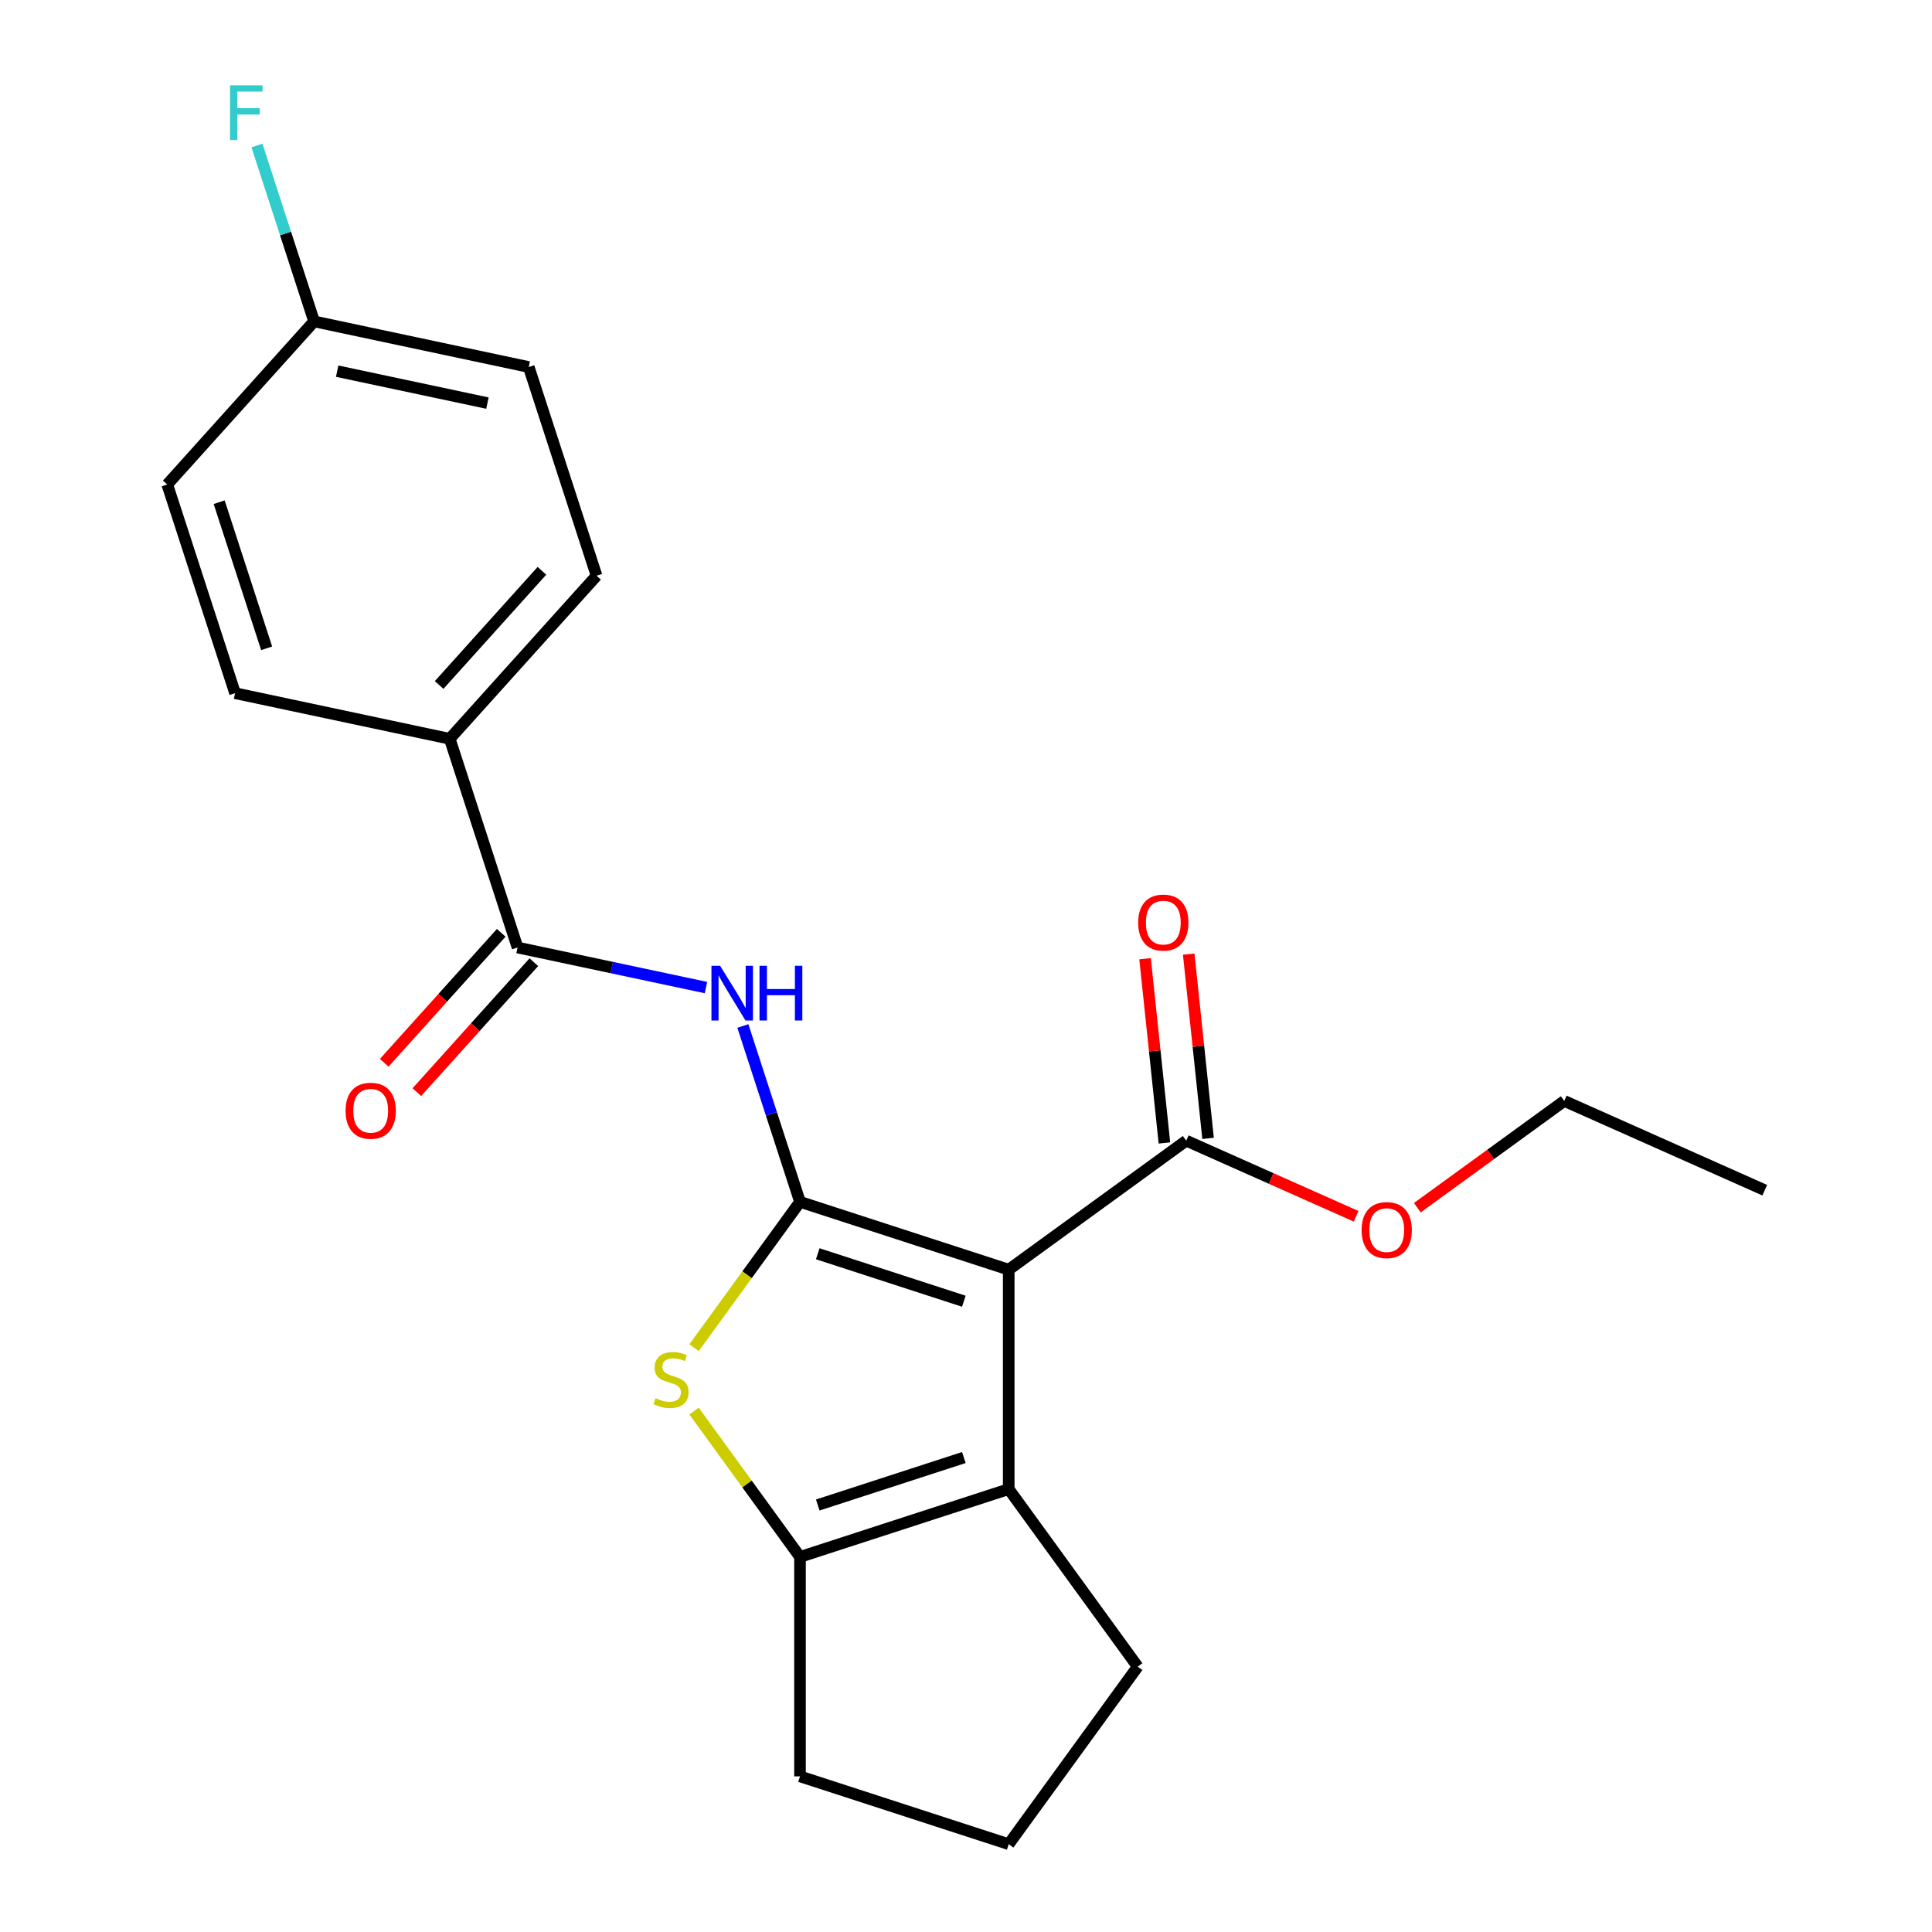 <?xml version='1.0' encoding='iso-8859-1'?>
<svg version='1.1' baseProfile='full'
              xmlns='http://www.w3.org/2000/svg'
                      xmlns:rdkit='http://www.rdkit.org/xml'
                      xmlns:xlink='http://www.w3.org/1999/xlink'
                  xml:space='preserve'
width='1000px' height='1000px' viewBox='0 0 1000 1000'>
<!-- END OF HEADER -->
<rect style='opacity:1.0;fill:#FFFFFF;stroke:none' width='1000' height='1000' x='0' y='0'> </rect>
<path class='bond-0' d='M 414.082,622.074 L 522.108,657.174' style='fill:none;fill-rule:evenodd;stroke:#000000;stroke-width:6px;stroke-linecap:butt;stroke-linejoin:miter;stroke-opacity:1' />
<path class='bond-0' d='M 423.266,648.944 L 498.884,673.514' style='fill:none;fill-rule:evenodd;stroke:#000000;stroke-width:6px;stroke-linecap:butt;stroke-linejoin:miter;stroke-opacity:1' />
<path class='bond-1' d='M 414.082,622.074 L 386.659,659.817' style='fill:none;fill-rule:evenodd;stroke:#000000;stroke-width:6px;stroke-linecap:butt;stroke-linejoin:miter;stroke-opacity:1' />
<path class='bond-1' d='M 386.659,659.817 L 359.237,697.561' style='fill:none;fill-rule:evenodd;stroke:#CCCC00;stroke-width:6px;stroke-linecap:butt;stroke-linejoin:miter;stroke-opacity:1' />
<path class='bond-3' d='M 414.082,622.074 L 399.293,576.56' style='fill:none;fill-rule:evenodd;stroke:#000000;stroke-width:6px;stroke-linecap:butt;stroke-linejoin:miter;stroke-opacity:1' />
<path class='bond-3' d='M 399.293,576.56 L 384.505,531.047' style='fill:none;fill-rule:evenodd;stroke:#0000FF;stroke-width:6px;stroke-linecap:butt;stroke-linejoin:miter;stroke-opacity:1' />
<path class='bond-2' d='M 522.108,657.174 L 522.108,770.76' style='fill:none;fill-rule:evenodd;stroke:#000000;stroke-width:6px;stroke-linecap:butt;stroke-linejoin:miter;stroke-opacity:1' />
<path class='bond-6' d='M 522.108,657.174 L 614.001,590.41' style='fill:none;fill-rule:evenodd;stroke:#000000;stroke-width:6px;stroke-linecap:butt;stroke-linejoin:miter;stroke-opacity:1' />
<path class='bond-4' d='M 359.237,730.373 L 386.659,768.116' style='fill:none;fill-rule:evenodd;stroke:#CCCC00;stroke-width:6px;stroke-linecap:butt;stroke-linejoin:miter;stroke-opacity:1' />
<path class='bond-4' d='M 386.659,768.116 L 414.082,805.86' style='fill:none;fill-rule:evenodd;stroke:#000000;stroke-width:6px;stroke-linecap:butt;stroke-linejoin:miter;stroke-opacity:1' />
<path class='bond-14' d='M 522.108,770.76 L 588.872,862.653' style='fill:none;fill-rule:evenodd;stroke:#000000;stroke-width:6px;stroke-linecap:butt;stroke-linejoin:miter;stroke-opacity:1' />
<path class='bond-22' d='M 522.108,770.76 L 414.082,805.86' style='fill:none;fill-rule:evenodd;stroke:#000000;stroke-width:6px;stroke-linecap:butt;stroke-linejoin:miter;stroke-opacity:1' />
<path class='bond-22' d='M 498.884,754.419 L 423.266,778.989' style='fill:none;fill-rule:evenodd;stroke:#000000;stroke-width:6px;stroke-linecap:butt;stroke-linejoin:miter;stroke-opacity:1' />
<path class='bond-5' d='M 365.402,511.161 L 316.64,500.796' style='fill:none;fill-rule:evenodd;stroke:#0000FF;stroke-width:6px;stroke-linecap:butt;stroke-linejoin:miter;stroke-opacity:1' />
<path class='bond-5' d='M 316.64,500.796 L 267.878,490.431' style='fill:none;fill-rule:evenodd;stroke:#000000;stroke-width:6px;stroke-linecap:butt;stroke-linejoin:miter;stroke-opacity:1' />
<path class='bond-15' d='M 414.082,805.86 L 414.082,919.445' style='fill:none;fill-rule:evenodd;stroke:#000000;stroke-width:6px;stroke-linecap:butt;stroke-linejoin:miter;stroke-opacity:1' />
<path class='bond-7' d='M 267.878,490.431 L 232.778,382.405' style='fill:none;fill-rule:evenodd;stroke:#000000;stroke-width:6px;stroke-linecap:butt;stroke-linejoin:miter;stroke-opacity:1' />
<path class='bond-8' d='M 259.437,482.831 L 229.16,516.456' style='fill:none;fill-rule:evenodd;stroke:#000000;stroke-width:6px;stroke-linecap:butt;stroke-linejoin:miter;stroke-opacity:1' />
<path class='bond-8' d='M 229.16,516.456 L 198.884,550.082' style='fill:none;fill-rule:evenodd;stroke:#FF0000;stroke-width:6px;stroke-linecap:butt;stroke-linejoin:miter;stroke-opacity:1' />
<path class='bond-8' d='M 276.319,498.032 L 246.042,531.657' style='fill:none;fill-rule:evenodd;stroke:#000000;stroke-width:6px;stroke-linecap:butt;stroke-linejoin:miter;stroke-opacity:1' />
<path class='bond-8' d='M 246.042,531.657 L 215.766,565.283' style='fill:none;fill-rule:evenodd;stroke:#FF0000;stroke-width:6px;stroke-linecap:butt;stroke-linejoin:miter;stroke-opacity:1' />
<path class='bond-9' d='M 625.298,589.222 L 620.286,541.54' style='fill:none;fill-rule:evenodd;stroke:#000000;stroke-width:6px;stroke-linecap:butt;stroke-linejoin:miter;stroke-opacity:1' />
<path class='bond-9' d='M 620.286,541.54 L 615.274,493.858' style='fill:none;fill-rule:evenodd;stroke:#FF0000;stroke-width:6px;stroke-linecap:butt;stroke-linejoin:miter;stroke-opacity:1' />
<path class='bond-9' d='M 602.705,591.597 L 597.693,543.915' style='fill:none;fill-rule:evenodd;stroke:#000000;stroke-width:6px;stroke-linecap:butt;stroke-linejoin:miter;stroke-opacity:1' />
<path class='bond-9' d='M 597.693,543.915 L 592.682,496.233' style='fill:none;fill-rule:evenodd;stroke:#FF0000;stroke-width:6px;stroke-linecap:butt;stroke-linejoin:miter;stroke-opacity:1' />
<path class='bond-12' d='M 614.001,590.41 L 657.964,609.983' style='fill:none;fill-rule:evenodd;stroke:#000000;stroke-width:6px;stroke-linecap:butt;stroke-linejoin:miter;stroke-opacity:1' />
<path class='bond-12' d='M 657.964,609.983 L 701.927,629.557' style='fill:none;fill-rule:evenodd;stroke:#FF0000;stroke-width:6px;stroke-linecap:butt;stroke-linejoin:miter;stroke-opacity:1' />
<path class='bond-10' d='M 232.778,382.405 L 308.782,297.994' style='fill:none;fill-rule:evenodd;stroke:#000000;stroke-width:6px;stroke-linecap:butt;stroke-linejoin:miter;stroke-opacity:1' />
<path class='bond-10' d='M 227.296,354.542 L 280.499,295.455' style='fill:none;fill-rule:evenodd;stroke:#000000;stroke-width:6px;stroke-linecap:butt;stroke-linejoin:miter;stroke-opacity:1' />
<path class='bond-11' d='M 232.778,382.405 L 121.674,358.789' style='fill:none;fill-rule:evenodd;stroke:#000000;stroke-width:6px;stroke-linecap:butt;stroke-linejoin:miter;stroke-opacity:1' />
<path class='bond-17' d='M 308.782,297.994 L 273.682,189.967' style='fill:none;fill-rule:evenodd;stroke:#000000;stroke-width:6px;stroke-linecap:butt;stroke-linejoin:miter;stroke-opacity:1' />
<path class='bond-16' d='M 121.674,358.789 L 86.574,250.762' style='fill:none;fill-rule:evenodd;stroke:#000000;stroke-width:6px;stroke-linecap:butt;stroke-linejoin:miter;stroke-opacity:1' />
<path class='bond-16' d='M 138.014,335.565 L 113.444,259.946' style='fill:none;fill-rule:evenodd;stroke:#000000;stroke-width:6px;stroke-linecap:butt;stroke-linejoin:miter;stroke-opacity:1' />
<path class='bond-20' d='M 733.607,625.101 L 771.633,597.473' style='fill:none;fill-rule:evenodd;stroke:#FF0000;stroke-width:6px;stroke-linecap:butt;stroke-linejoin:miter;stroke-opacity:1' />
<path class='bond-20' d='M 771.633,597.473 L 809.66,569.845' style='fill:none;fill-rule:evenodd;stroke:#000000;stroke-width:6px;stroke-linecap:butt;stroke-linejoin:miter;stroke-opacity:1' />
<path class='bond-13' d='M 162.578,166.351 L 86.574,250.762' style='fill:none;fill-rule:evenodd;stroke:#000000;stroke-width:6px;stroke-linecap:butt;stroke-linejoin:miter;stroke-opacity:1' />
<path class='bond-18' d='M 162.578,166.351 L 147.79,120.838' style='fill:none;fill-rule:evenodd;stroke:#000000;stroke-width:6px;stroke-linecap:butt;stroke-linejoin:miter;stroke-opacity:1' />
<path class='bond-18' d='M 147.79,120.838 L 133.001,75.324' style='fill:none;fill-rule:evenodd;stroke:#33CCCC;stroke-width:6px;stroke-linecap:butt;stroke-linejoin:miter;stroke-opacity:1' />
<path class='bond-24' d='M 162.578,166.351 L 273.682,189.967' style='fill:none;fill-rule:evenodd;stroke:#000000;stroke-width:6px;stroke-linecap:butt;stroke-linejoin:miter;stroke-opacity:1' />
<path class='bond-24' d='M 174.52,192.114 L 252.293,208.646' style='fill:none;fill-rule:evenodd;stroke:#000000;stroke-width:6px;stroke-linecap:butt;stroke-linejoin:miter;stroke-opacity:1' />
<path class='bond-23' d='M 588.872,862.653 L 522.108,954.545' style='fill:none;fill-rule:evenodd;stroke:#000000;stroke-width:6px;stroke-linecap:butt;stroke-linejoin:miter;stroke-opacity:1' />
<path class='bond-19' d='M 414.082,919.445 L 522.108,954.545' style='fill:none;fill-rule:evenodd;stroke:#000000;stroke-width:6px;stroke-linecap:butt;stroke-linejoin:miter;stroke-opacity:1' />
<path class='bond-21' d='M 809.66,569.845 L 913.426,616.045' style='fill:none;fill-rule:evenodd;stroke:#000000;stroke-width:6px;stroke-linecap:butt;stroke-linejoin:miter;stroke-opacity:1' />
<path  class='atom-2' d='M 339.317 723.687
Q 339.637 723.807, 340.957 724.367
Q 342.277 724.927, 343.717 725.287
Q 345.197 725.607, 346.637 725.607
Q 349.317 725.607, 350.877 724.327
Q 352.437 723.007, 352.437 720.727
Q 352.437 719.167, 351.637 718.207
Q 350.877 717.247, 349.677 716.727
Q 348.477 716.207, 346.477 715.607
Q 343.957 714.847, 342.437 714.127
Q 340.957 713.407, 339.877 711.887
Q 338.837 710.367, 338.837 707.807
Q 338.837 704.247, 341.237 702.047
Q 343.677 699.847, 348.477 699.847
Q 351.757 699.847, 355.477 701.407
L 354.557 704.487
Q 351.157 703.087, 348.597 703.087
Q 345.837 703.087, 344.317 704.247
Q 342.797 705.367, 342.837 707.327
Q 342.837 708.847, 343.597 709.767
Q 344.397 710.687, 345.517 711.207
Q 346.677 711.727, 348.597 712.327
Q 351.157 713.127, 352.677 713.927
Q 354.197 714.727, 355.277 716.367
Q 356.397 717.967, 356.397 720.727
Q 356.397 724.647, 353.757 726.767
Q 351.157 728.847, 346.797 728.847
Q 344.277 728.847, 342.357 728.287
Q 340.477 727.767, 338.237 726.847
L 339.317 723.687
' fill='#CCCC00'/>
<path  class='atom-4' d='M 372.722 499.887
L 382.002 514.887
Q 382.922 516.367, 384.402 519.047
Q 385.882 521.727, 385.962 521.887
L 385.962 499.887
L 389.722 499.887
L 389.722 528.207
L 385.842 528.207
L 375.882 511.807
Q 374.722 509.887, 373.482 507.687
Q 372.282 505.487, 371.922 504.807
L 371.922 528.207
L 368.242 528.207
L 368.242 499.887
L 372.722 499.887
' fill='#0000FF'/>
<path  class='atom-4' d='M 393.122 499.887
L 396.962 499.887
L 396.962 511.927
L 411.442 511.927
L 411.442 499.887
L 415.282 499.887
L 415.282 528.207
L 411.442 528.207
L 411.442 515.127
L 396.962 515.127
L 396.962 528.207
L 393.122 528.207
L 393.122 499.887
' fill='#0000FF'/>
<path  class='atom-9' d='M 178.874 574.922
Q 178.874 568.122, 182.234 564.322
Q 185.594 560.522, 191.874 560.522
Q 198.154 560.522, 201.514 564.322
Q 204.874 568.122, 204.874 574.922
Q 204.874 581.802, 201.474 585.722
Q 198.074 589.602, 191.874 589.602
Q 185.634 589.602, 182.234 585.722
Q 178.874 581.842, 178.874 574.922
M 191.874 586.402
Q 196.194 586.402, 198.514 583.522
Q 200.874 580.602, 200.874 574.922
Q 200.874 569.362, 198.514 566.562
Q 196.194 563.722, 191.874 563.722
Q 187.554 563.722, 185.194 566.522
Q 182.874 569.322, 182.874 574.922
Q 182.874 580.642, 185.194 583.522
Q 187.554 586.402, 191.874 586.402
' fill='#FF0000'/>
<path  class='atom-10' d='M 589.128 477.526
Q 589.128 470.726, 592.488 466.926
Q 595.848 463.126, 602.128 463.126
Q 608.408 463.126, 611.768 466.926
Q 615.128 470.726, 615.128 477.526
Q 615.128 484.406, 611.728 488.326
Q 608.328 492.206, 602.128 492.206
Q 595.888 492.206, 592.488 488.326
Q 589.128 484.446, 589.128 477.526
M 602.128 489.006
Q 606.448 489.006, 608.768 486.126
Q 611.128 483.206, 611.128 477.526
Q 611.128 471.966, 608.768 469.166
Q 606.448 466.326, 602.128 466.326
Q 597.808 466.326, 595.448 469.126
Q 593.128 471.926, 593.128 477.526
Q 593.128 483.246, 595.448 486.126
Q 597.808 489.006, 602.128 489.006
' fill='#FF0000'/>
<path  class='atom-13' d='M 704.767 636.689
Q 704.767 629.889, 708.127 626.089
Q 711.487 622.289, 717.767 622.289
Q 724.047 622.289, 727.407 626.089
Q 730.767 629.889, 730.767 636.689
Q 730.767 643.569, 727.367 647.489
Q 723.967 651.369, 717.767 651.369
Q 711.527 651.369, 708.127 647.489
Q 704.767 643.609, 704.767 636.689
M 717.767 648.169
Q 722.087 648.169, 724.407 645.289
Q 726.767 642.369, 726.767 636.689
Q 726.767 631.129, 724.407 628.329
Q 722.087 625.489, 717.767 625.489
Q 713.447 625.489, 711.087 628.289
Q 708.767 631.089, 708.767 636.689
Q 708.767 642.409, 711.087 645.289
Q 713.447 648.169, 717.767 648.169
' fill='#FF0000'/>
<path  class='atom-19' d='M 119.058 44.165
L 135.898 44.165
L 135.898 47.405
L 122.858 47.405
L 122.858 56.005
L 134.458 56.005
L 134.458 59.285
L 122.858 59.285
L 122.858 72.485
L 119.058 72.485
L 119.058 44.165
' fill='#33CCCC'/>
</svg>
